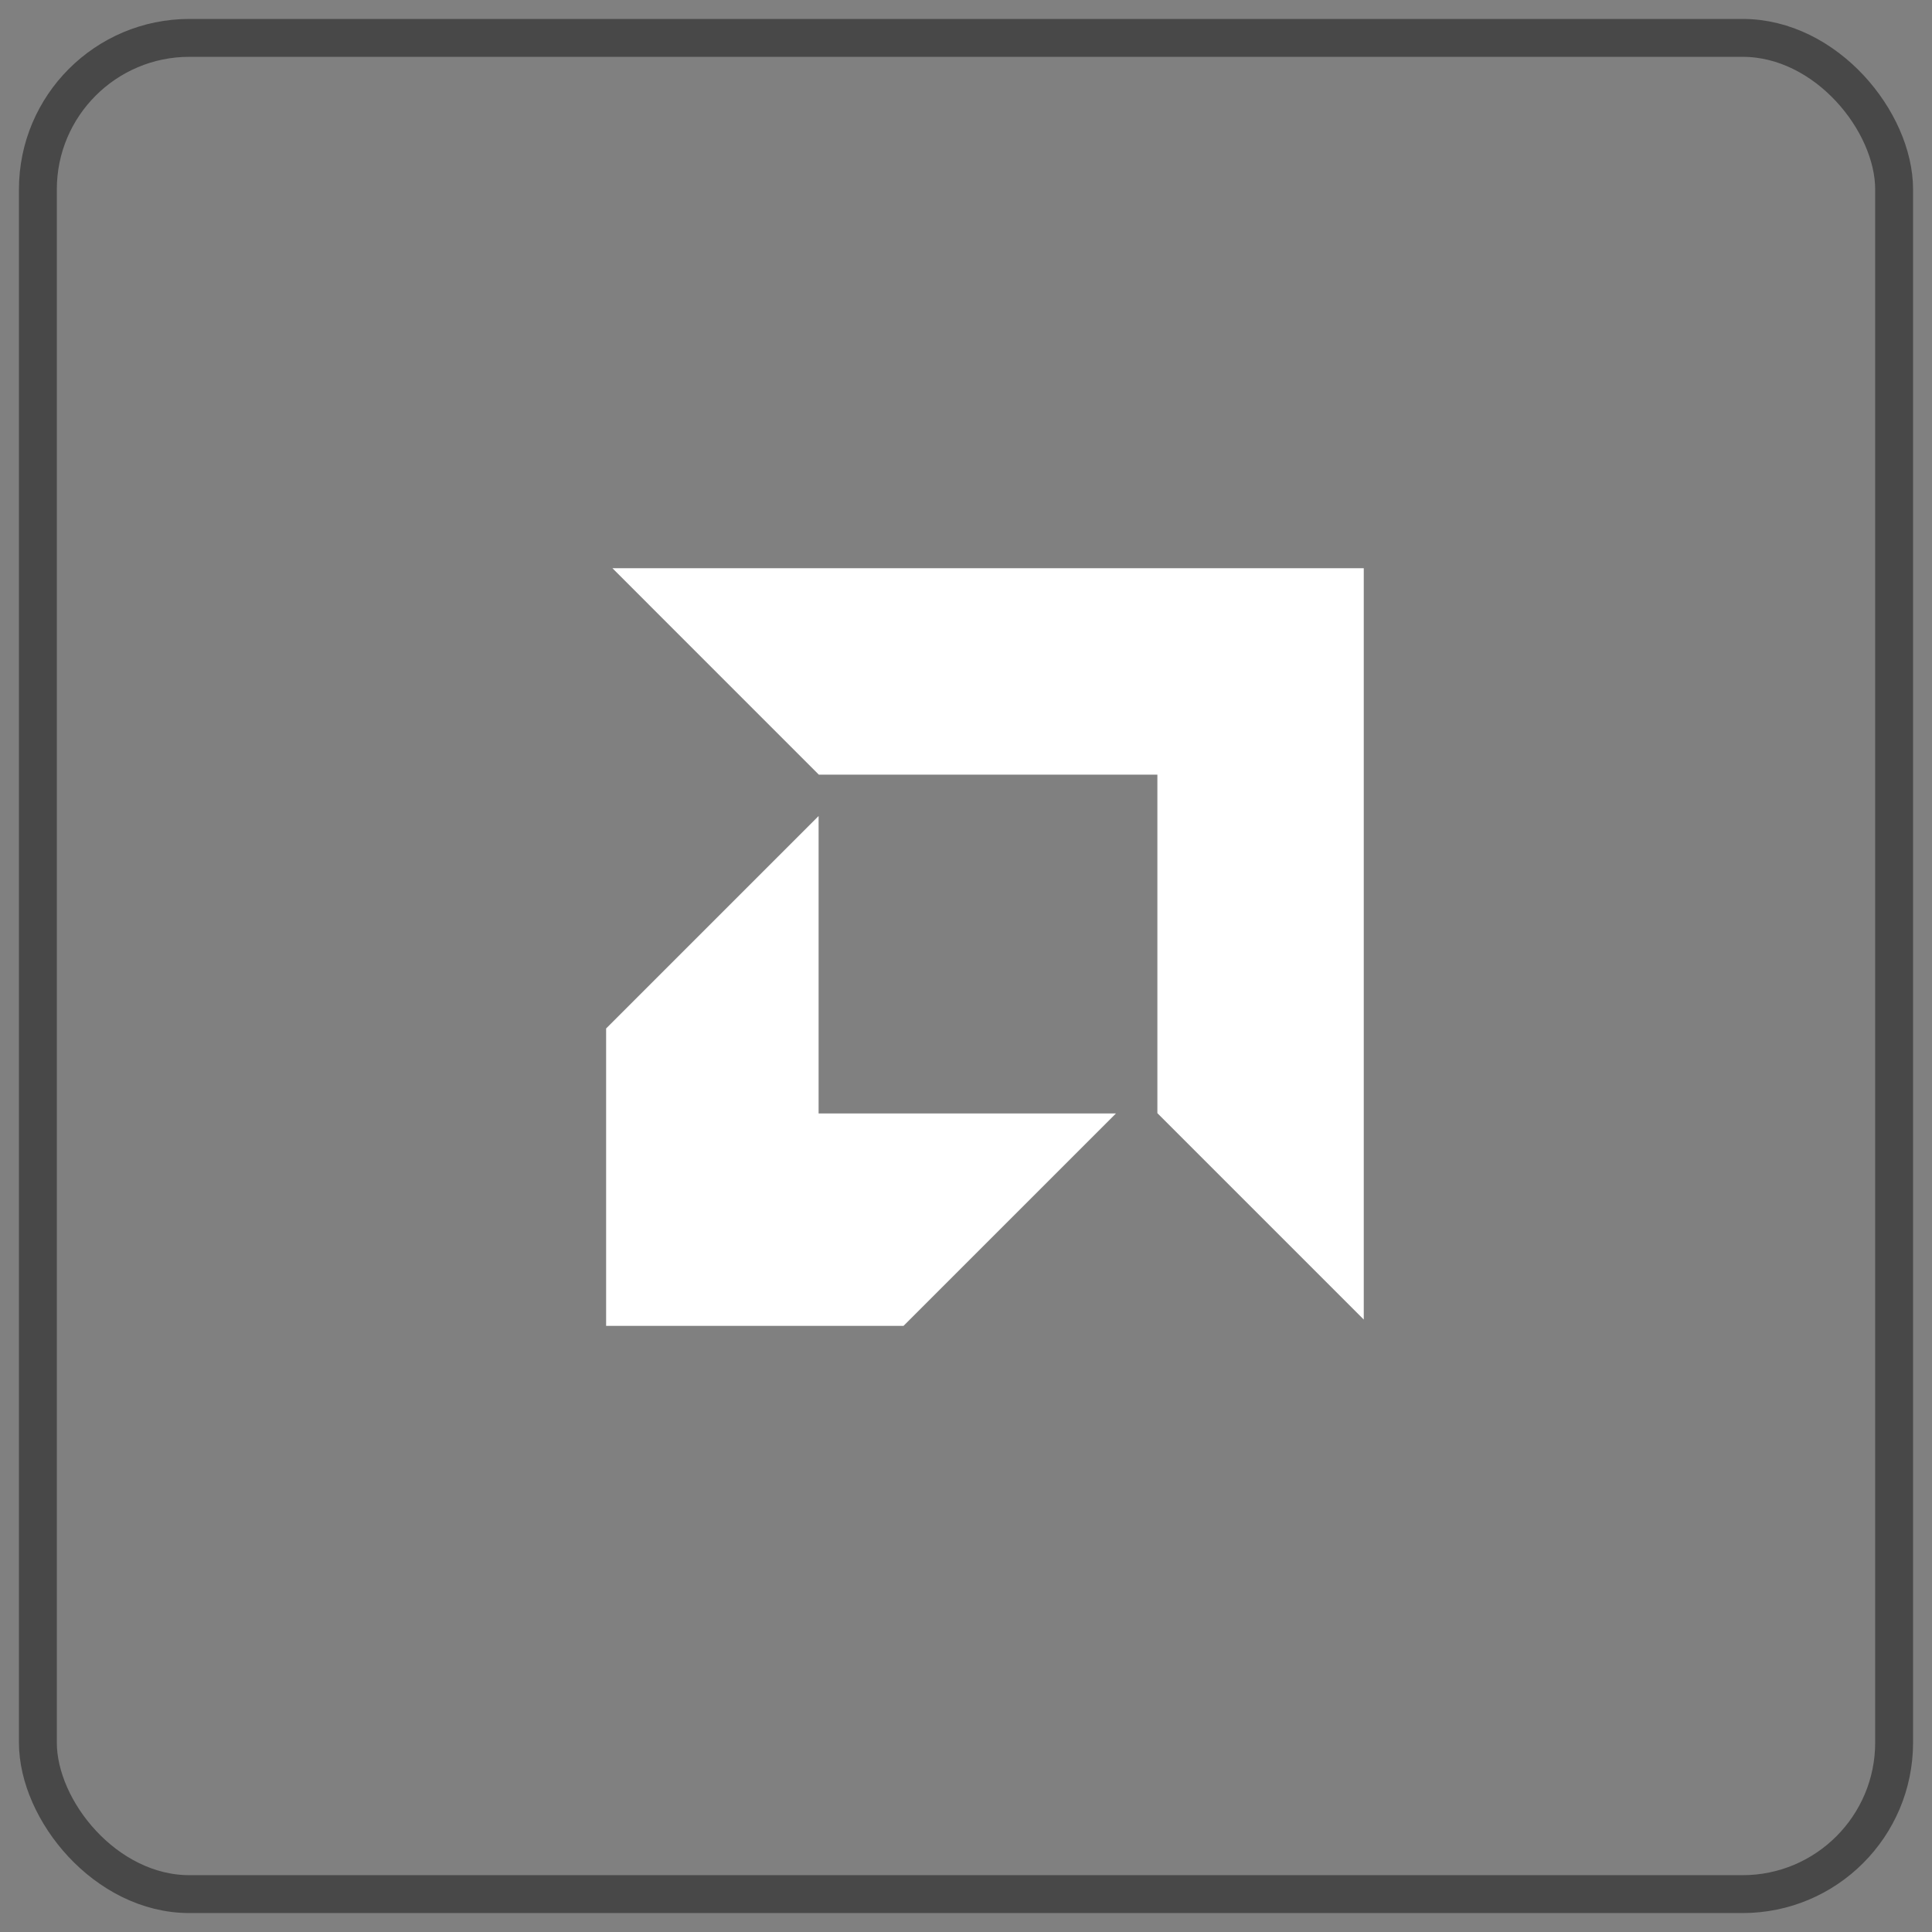 <svg width="51" height="51" viewBox="0 0 51 51" fill="none" xmlns="http://www.w3.org/2000/svg">
<rect x="0" y="0" width="51" height="51" fill="#808080" stroke="none"/>
<rect x="1" y="1" width="49" height="49" rx="4" stroke="#484848" stroke-linecap="square"/>
<path d="M30.552 20.449H21.615L16.167 15H36V34.833L30.552 29.385V20.449ZM21.609 29.392V21.541L16 27.149V35H23.85L29.459 29.392H21.609Z" fill="white"/>
</svg>
